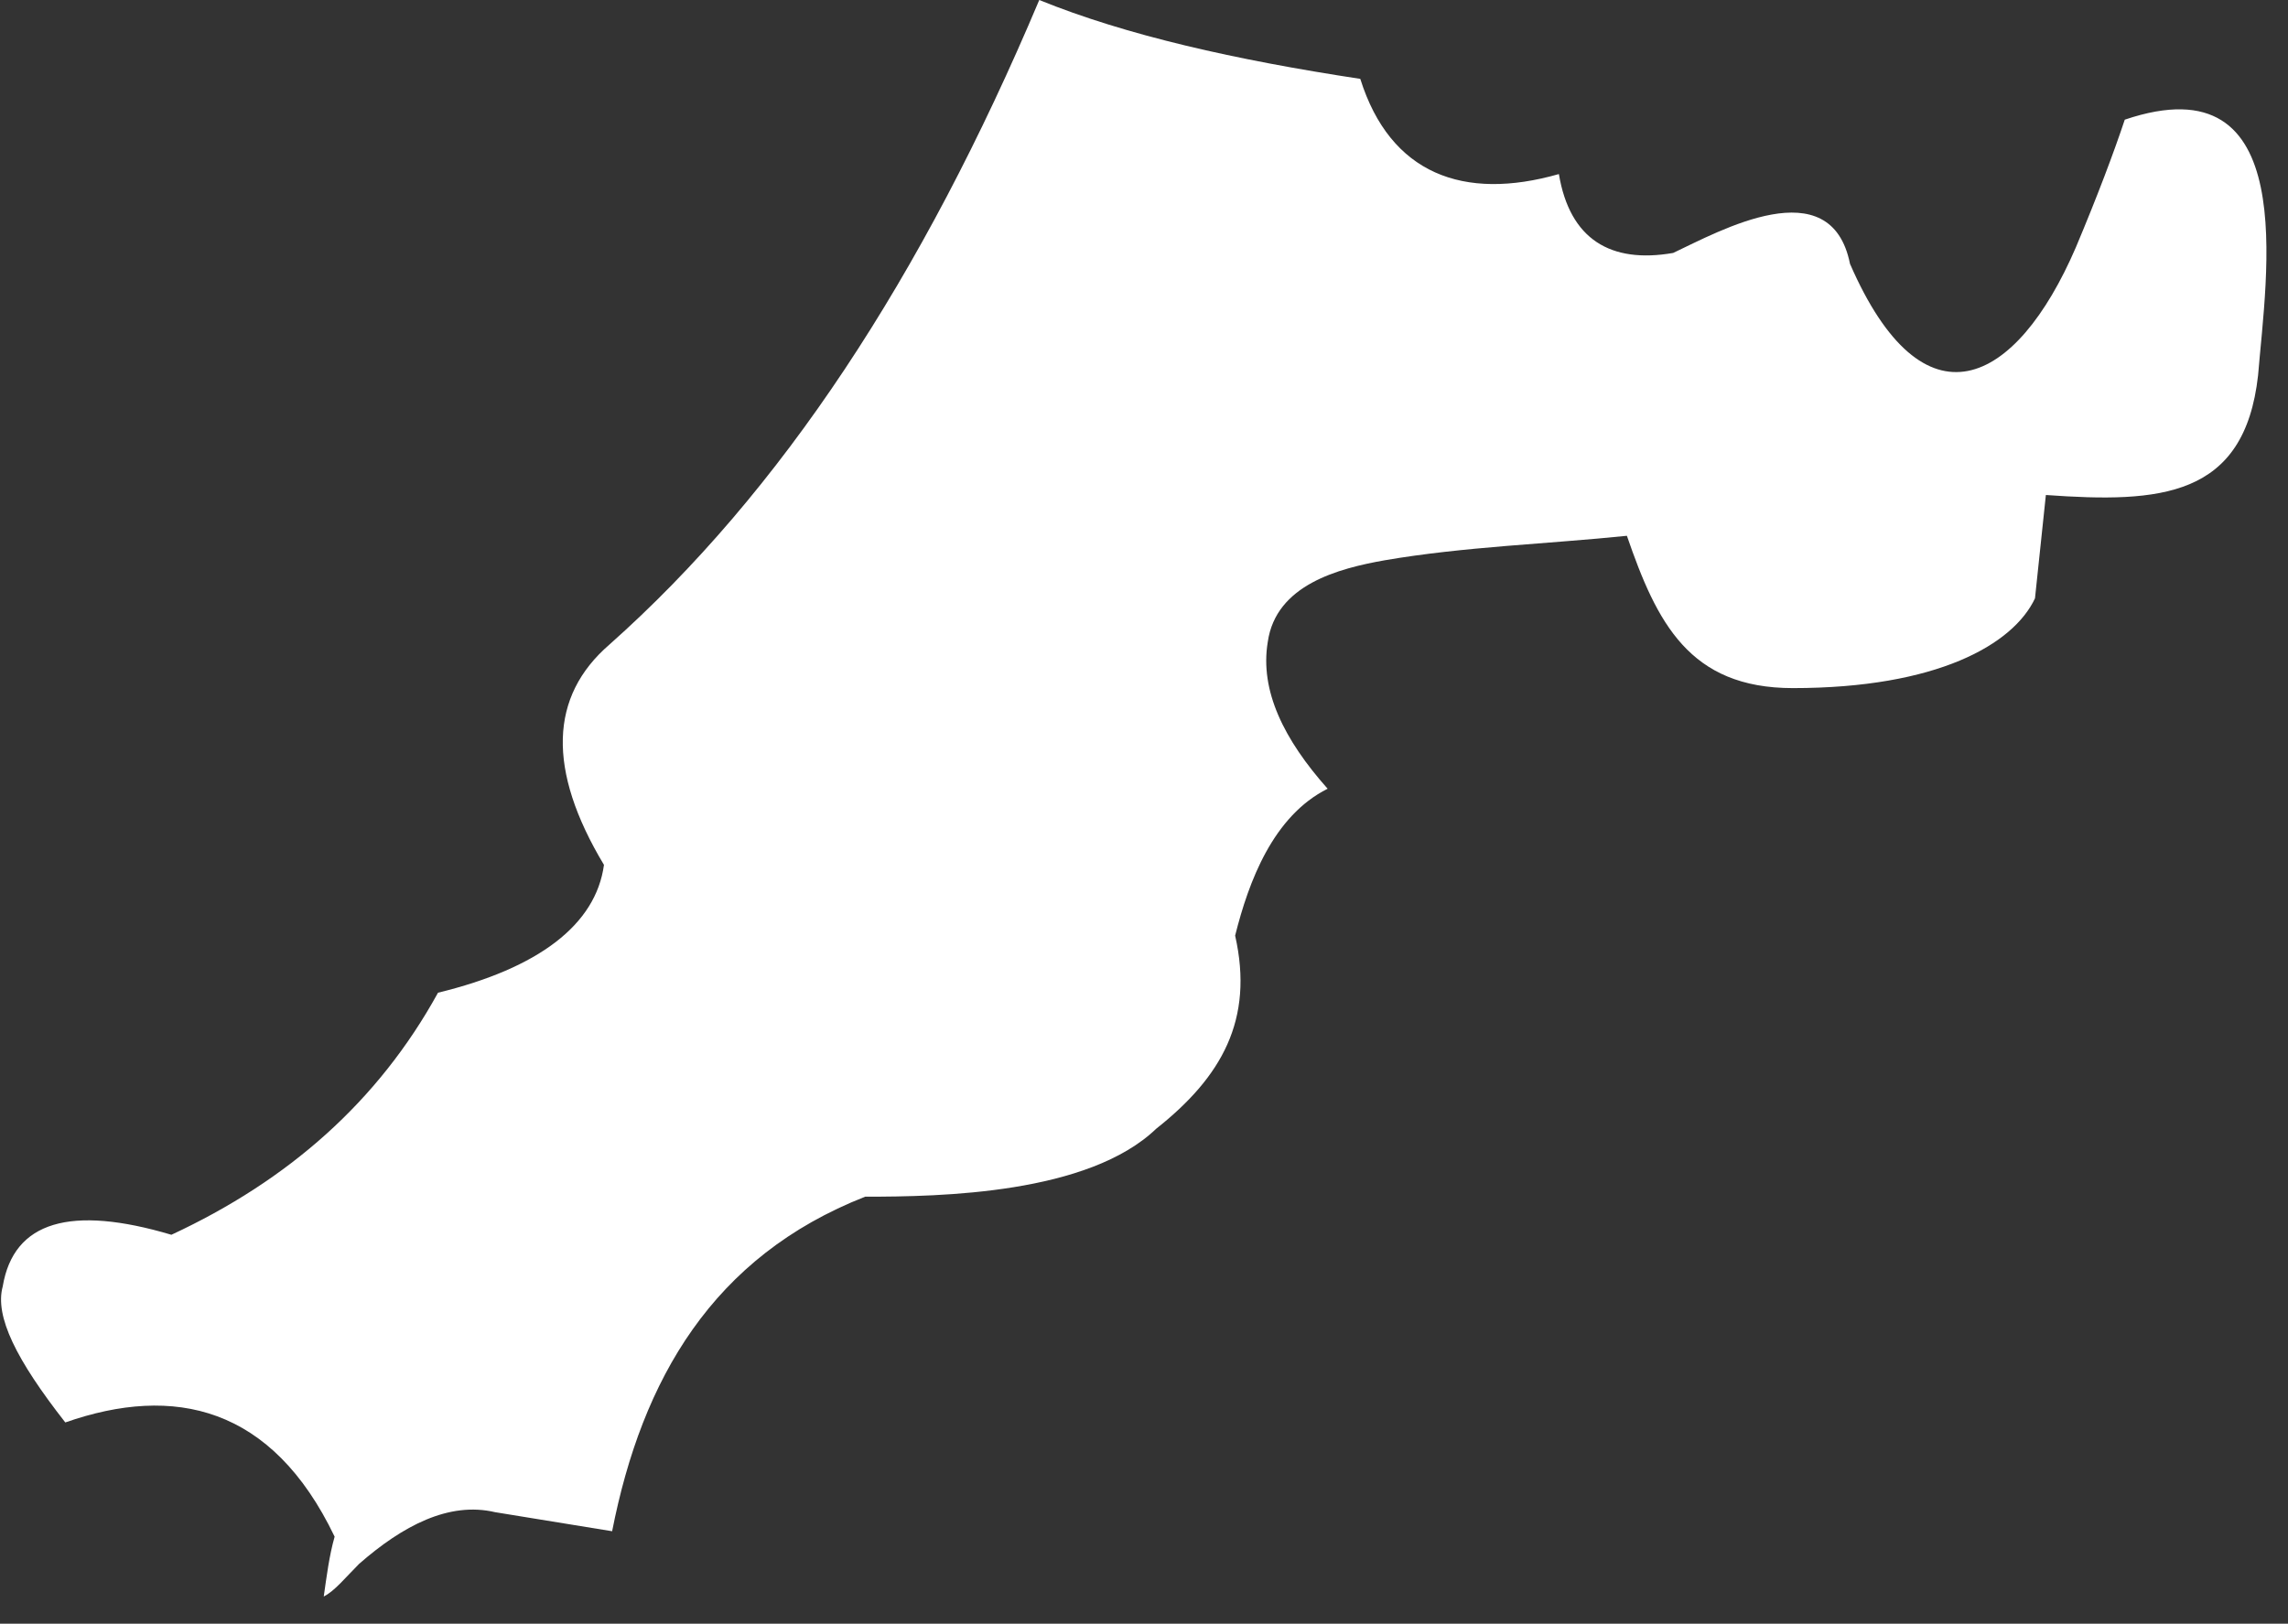 <?xml version="1.0" encoding="utf-8"?>
<!-- Generator: Adobe Illustrator 23.0.3, SVG Export Plug-In . SVG Version: 6.00 Build 0)  -->
<svg version="1.1" id="Layer_1" xmlns="http://www.w3.org/2000/svg" xmlns:xlink="http://www.w3.org/1999/xlink" x="0px" y="0px"
	 width="84.1px" height="59.7px" viewBox="0 0 84.1 59.7" enable-background="new 0 0 84.1 59.7" xml:space="preserve">
<rect x="0" y="0" width="84.1" height="59.7" fill="#333333" stroke="none"/>
<g>
	<path fill-rule="evenodd" clip-rule="evenodd" fill="#FFFFFF" d="M2.4,52.3c-1.8-2.3-2.6-3.9-2.3-5c0.4-2.4,2.5-3,6.2-1.9
		c4.3-2,7.6-4.9,9.8-8.9c3.7-0.9,5.8-2.5,6.1-4.7c-2.1-3.5-2-6.2,0.2-8.1C28.7,18.1,33.9,10.2,38.2,0c3.2,1.3,7.2,2.2,11.8,2.9
		c1.1,3.5,3.8,4.5,7.3,3.5c0.4,2.4,1.9,3.3,4.2,2.9c1.7-0.8,5.8-3.1,6.5,0.4c2.7,6.2,6.1,4.5,8.3-0.6c0.8-1.9,1.4-3.5,1.8-4.7
		c6.5-2.2,5.2,5.7,4.9,9.4c-0.5,4.5-3.6,4.7-7.8,4.4L74.8,22c-0.8,1.7-3.6,3.3-8.9,3.3c-3.8,0-5-2.4-6.1-5.6c-2.9,0.3-6,0.4-8.9,0.9
		c-1.7,0.3-4,0.9-4.3,3c-0.3,1.8,0.6,3.6,2.2,5.4c-2,1-2.9,3.4-3.4,5.4c0.7,3.1-0.5,5.2-2.9,7.1C40,43.9,34.6,44,31.8,44
		c-5.6,2.2-8.2,6.7-9.3,12.3l-4.3-0.7c-1.7-0.4-3.4,0.5-5,1.9c-0.5,0.5-0.9,1-1.3,1.2c0.1-0.7,0.2-1.5,0.4-2.2
		C10,51.7,6.4,50.9,2.4,52.3z"/>
</g>
</svg>
